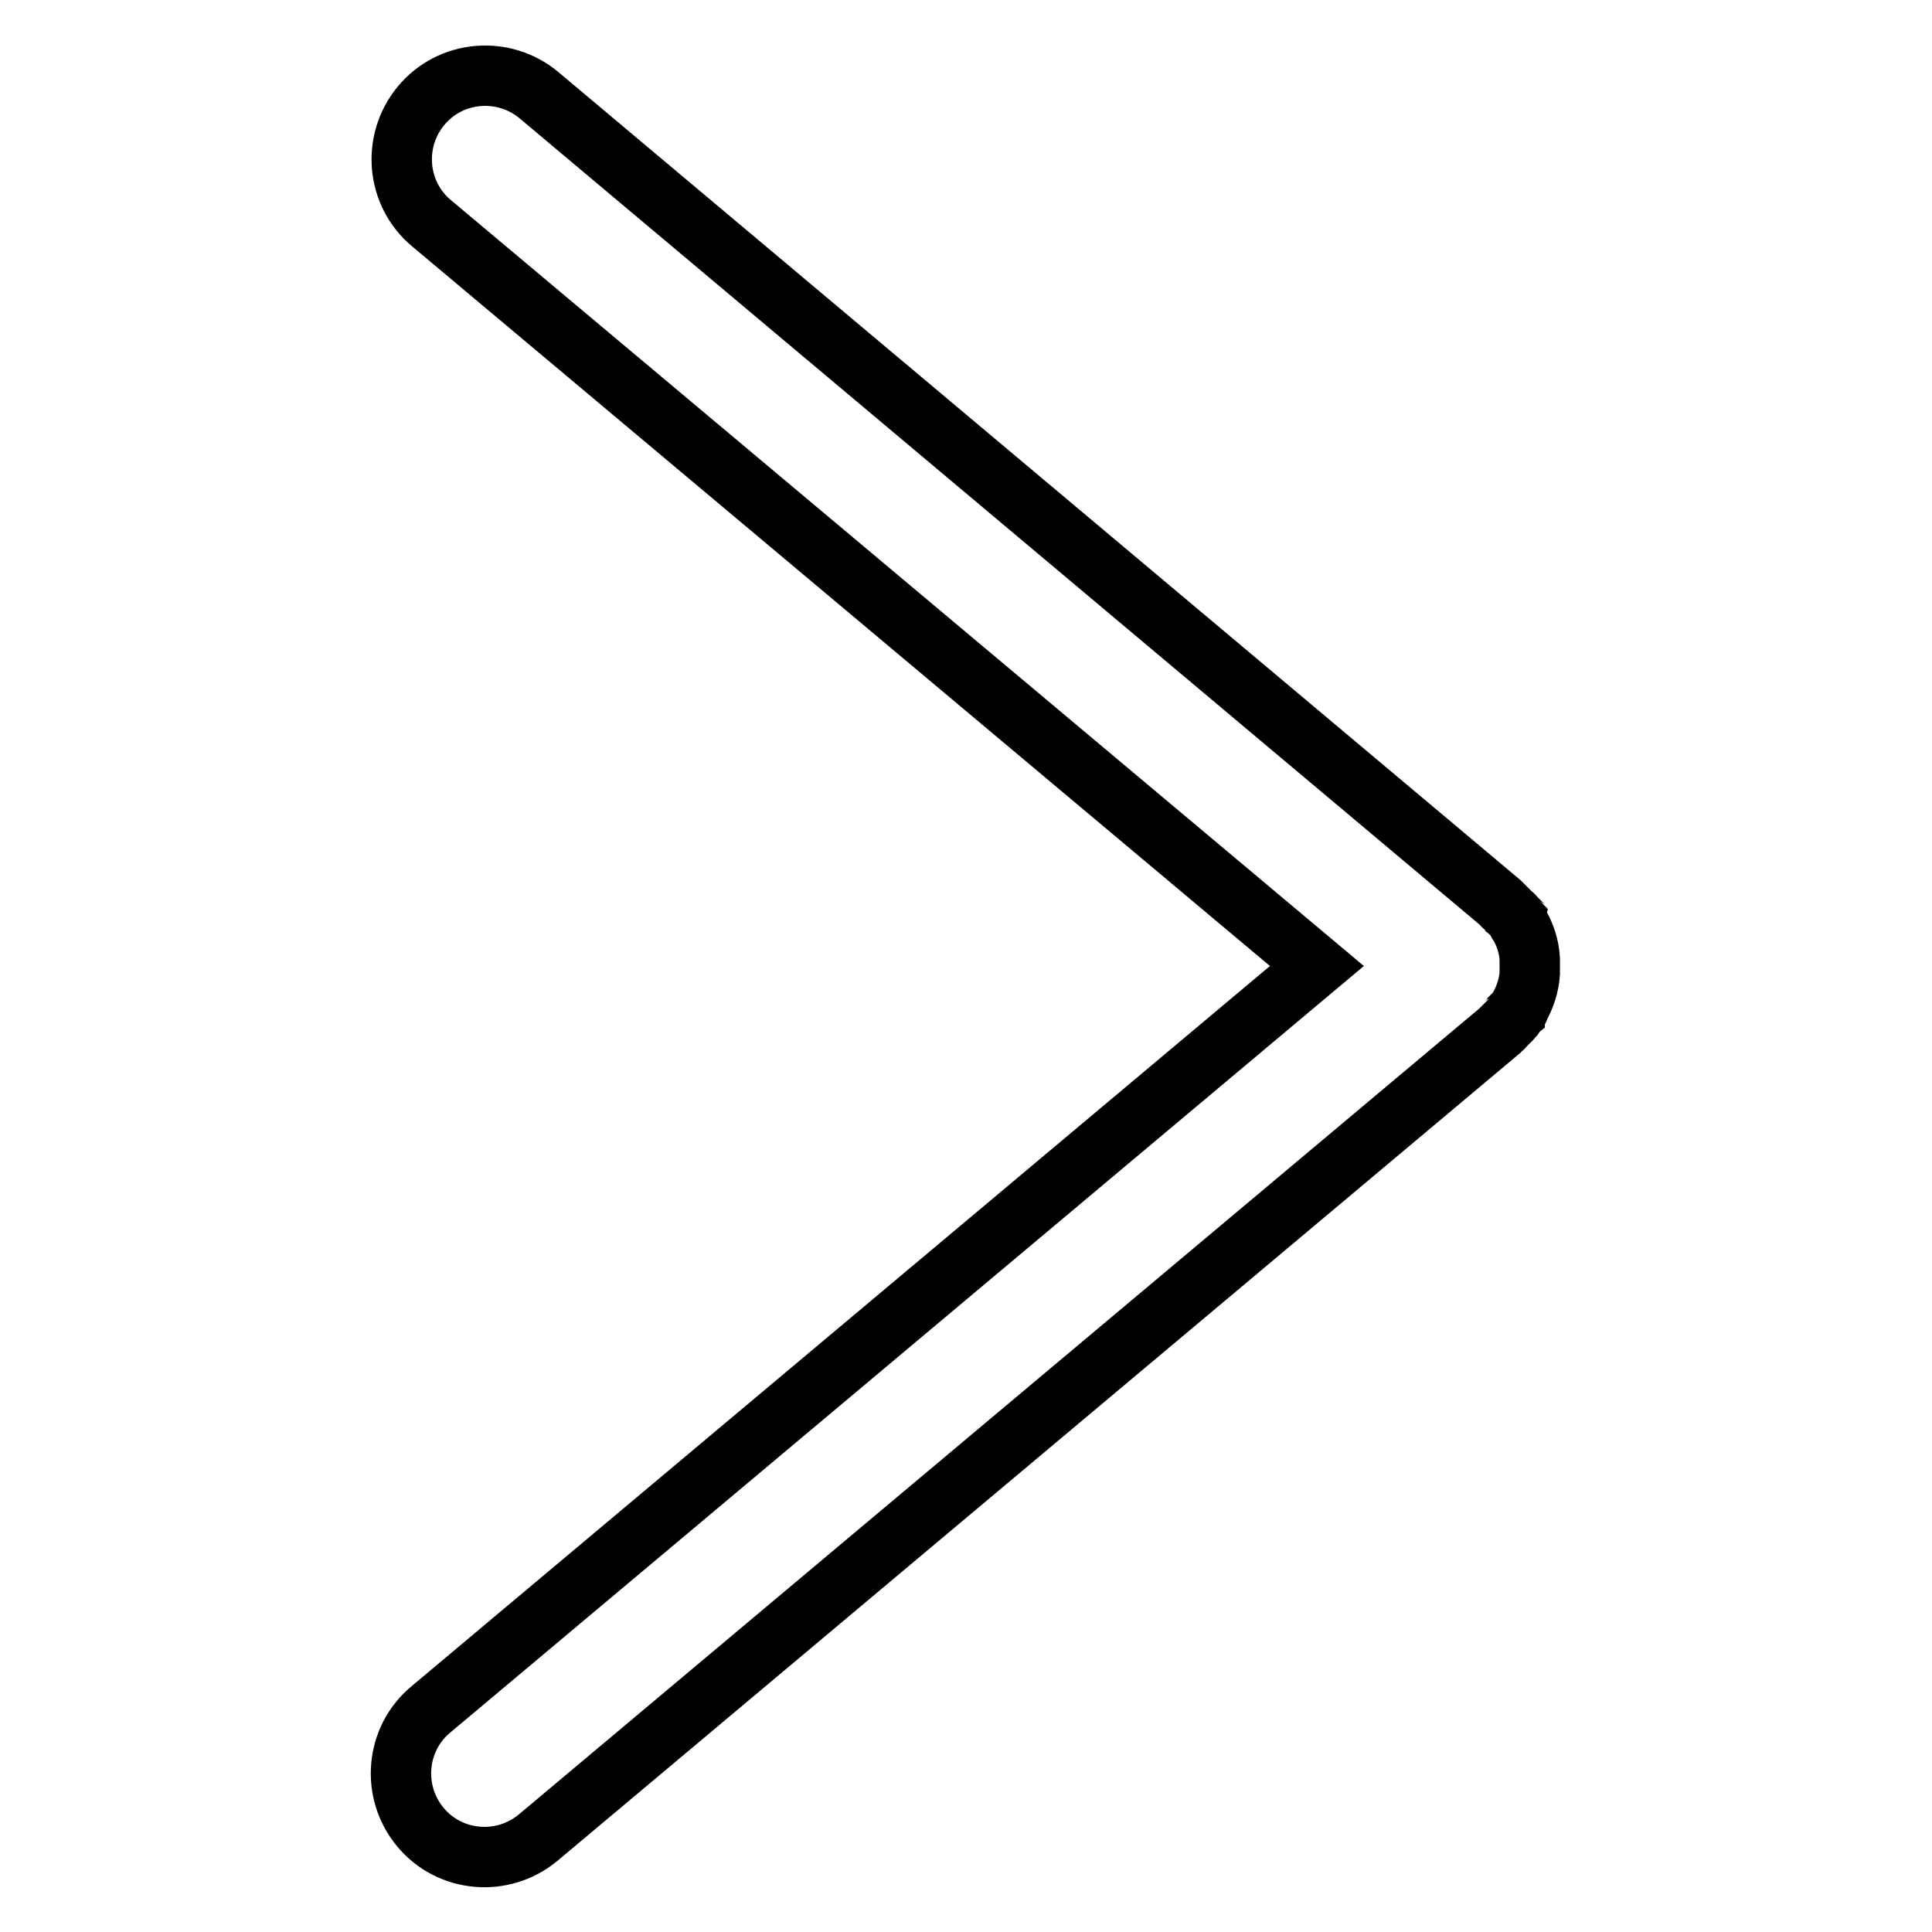 <?xml version="1.0" encoding="utf-8"?>
<!-- Svg Vector Icons : http://www.onlinewebfonts.com/icon -->
<!DOCTYPE svg PUBLIC "-//W3C//DTD SVG 1.1//EN" "http://www.w3.org/Graphics/SVG/1.1/DTD/svg11.dtd">
<svg version="1.1" xmlns="http://www.w3.org/2000/svg" xmlns:xlink="http://www.w3.org/1999/xlink" x="0px" y="0px" viewBox="0 0 256 256" enable-background="new 0 0 256 256" xml:space="preserve">
<g> <path stroke-width="8" fill-opacity="0" stroke="#000000"  d="M200.7,134.5c0-0.1,0.1-0.1,0.1-0.2c0.1-0.1,0.2-0.2,0.2-0.3c0,0,0.1-0.1,0.1-0.1c0.1-0.1,0.2-0.2,0.2-0.4 l0,0c0.8-1.4,1.3-3,1.4-4.5v-0.1c0-0.2,0-0.3,0-0.4v-0.2V128v-0.3v-0.2c0-0.2,0-0.3,0-0.4V127c-0.1-1.6-0.6-3.1-1.4-4.5l0,0 c-0.1-0.1-0.2-0.2-0.2-0.4c0,0-0.1-0.1-0.1-0.1c-0.1-0.1-0.1-0.2-0.2-0.3c0-0.1-0.1-0.1-0.1-0.2c-0.1-0.1-0.1-0.2-0.2-0.2 c-0.1-0.1-0.1-0.2-0.2-0.2c0,0-0.1-0.1-0.1-0.1c0,0-0.1-0.1-0.1-0.1c-0.1-0.1-0.2-0.2-0.2-0.2c-0.1-0.1-0.1-0.1-0.2-0.2l-0.2-0.2 l-0.2-0.2c-0.1-0.1-0.2-0.1-0.2-0.2l-0.2-0.2l-0.1-0.1L71.4,12.6c-4.7-3.9-11.7-3.3-15.6,1.4c-3.9,4.7-3.3,11.7,1.4,15.6L174.5,128 L57.1,226.5c-4.7,3.9-5.3,10.9-1.4,15.6c3.9,4.7,10.9,5.3,15.6,1.4l127.4-106.9l0.1-0.1l0.2-0.2c0.1-0.1,0.2-0.1,0.2-0.2l0.2-0.2 l0.2-0.2c0.1-0.1,0.1-0.1,0.2-0.2c0.1-0.1,0.2-0.2,0.2-0.2c0,0,0.1-0.1,0.1-0.1c0,0,0.1-0.1,0.1-0.1c0.1-0.1,0.1-0.2,0.2-0.2 C200.6,134.7,200.6,134.6,200.7,134.5z"/></g>
</svg>